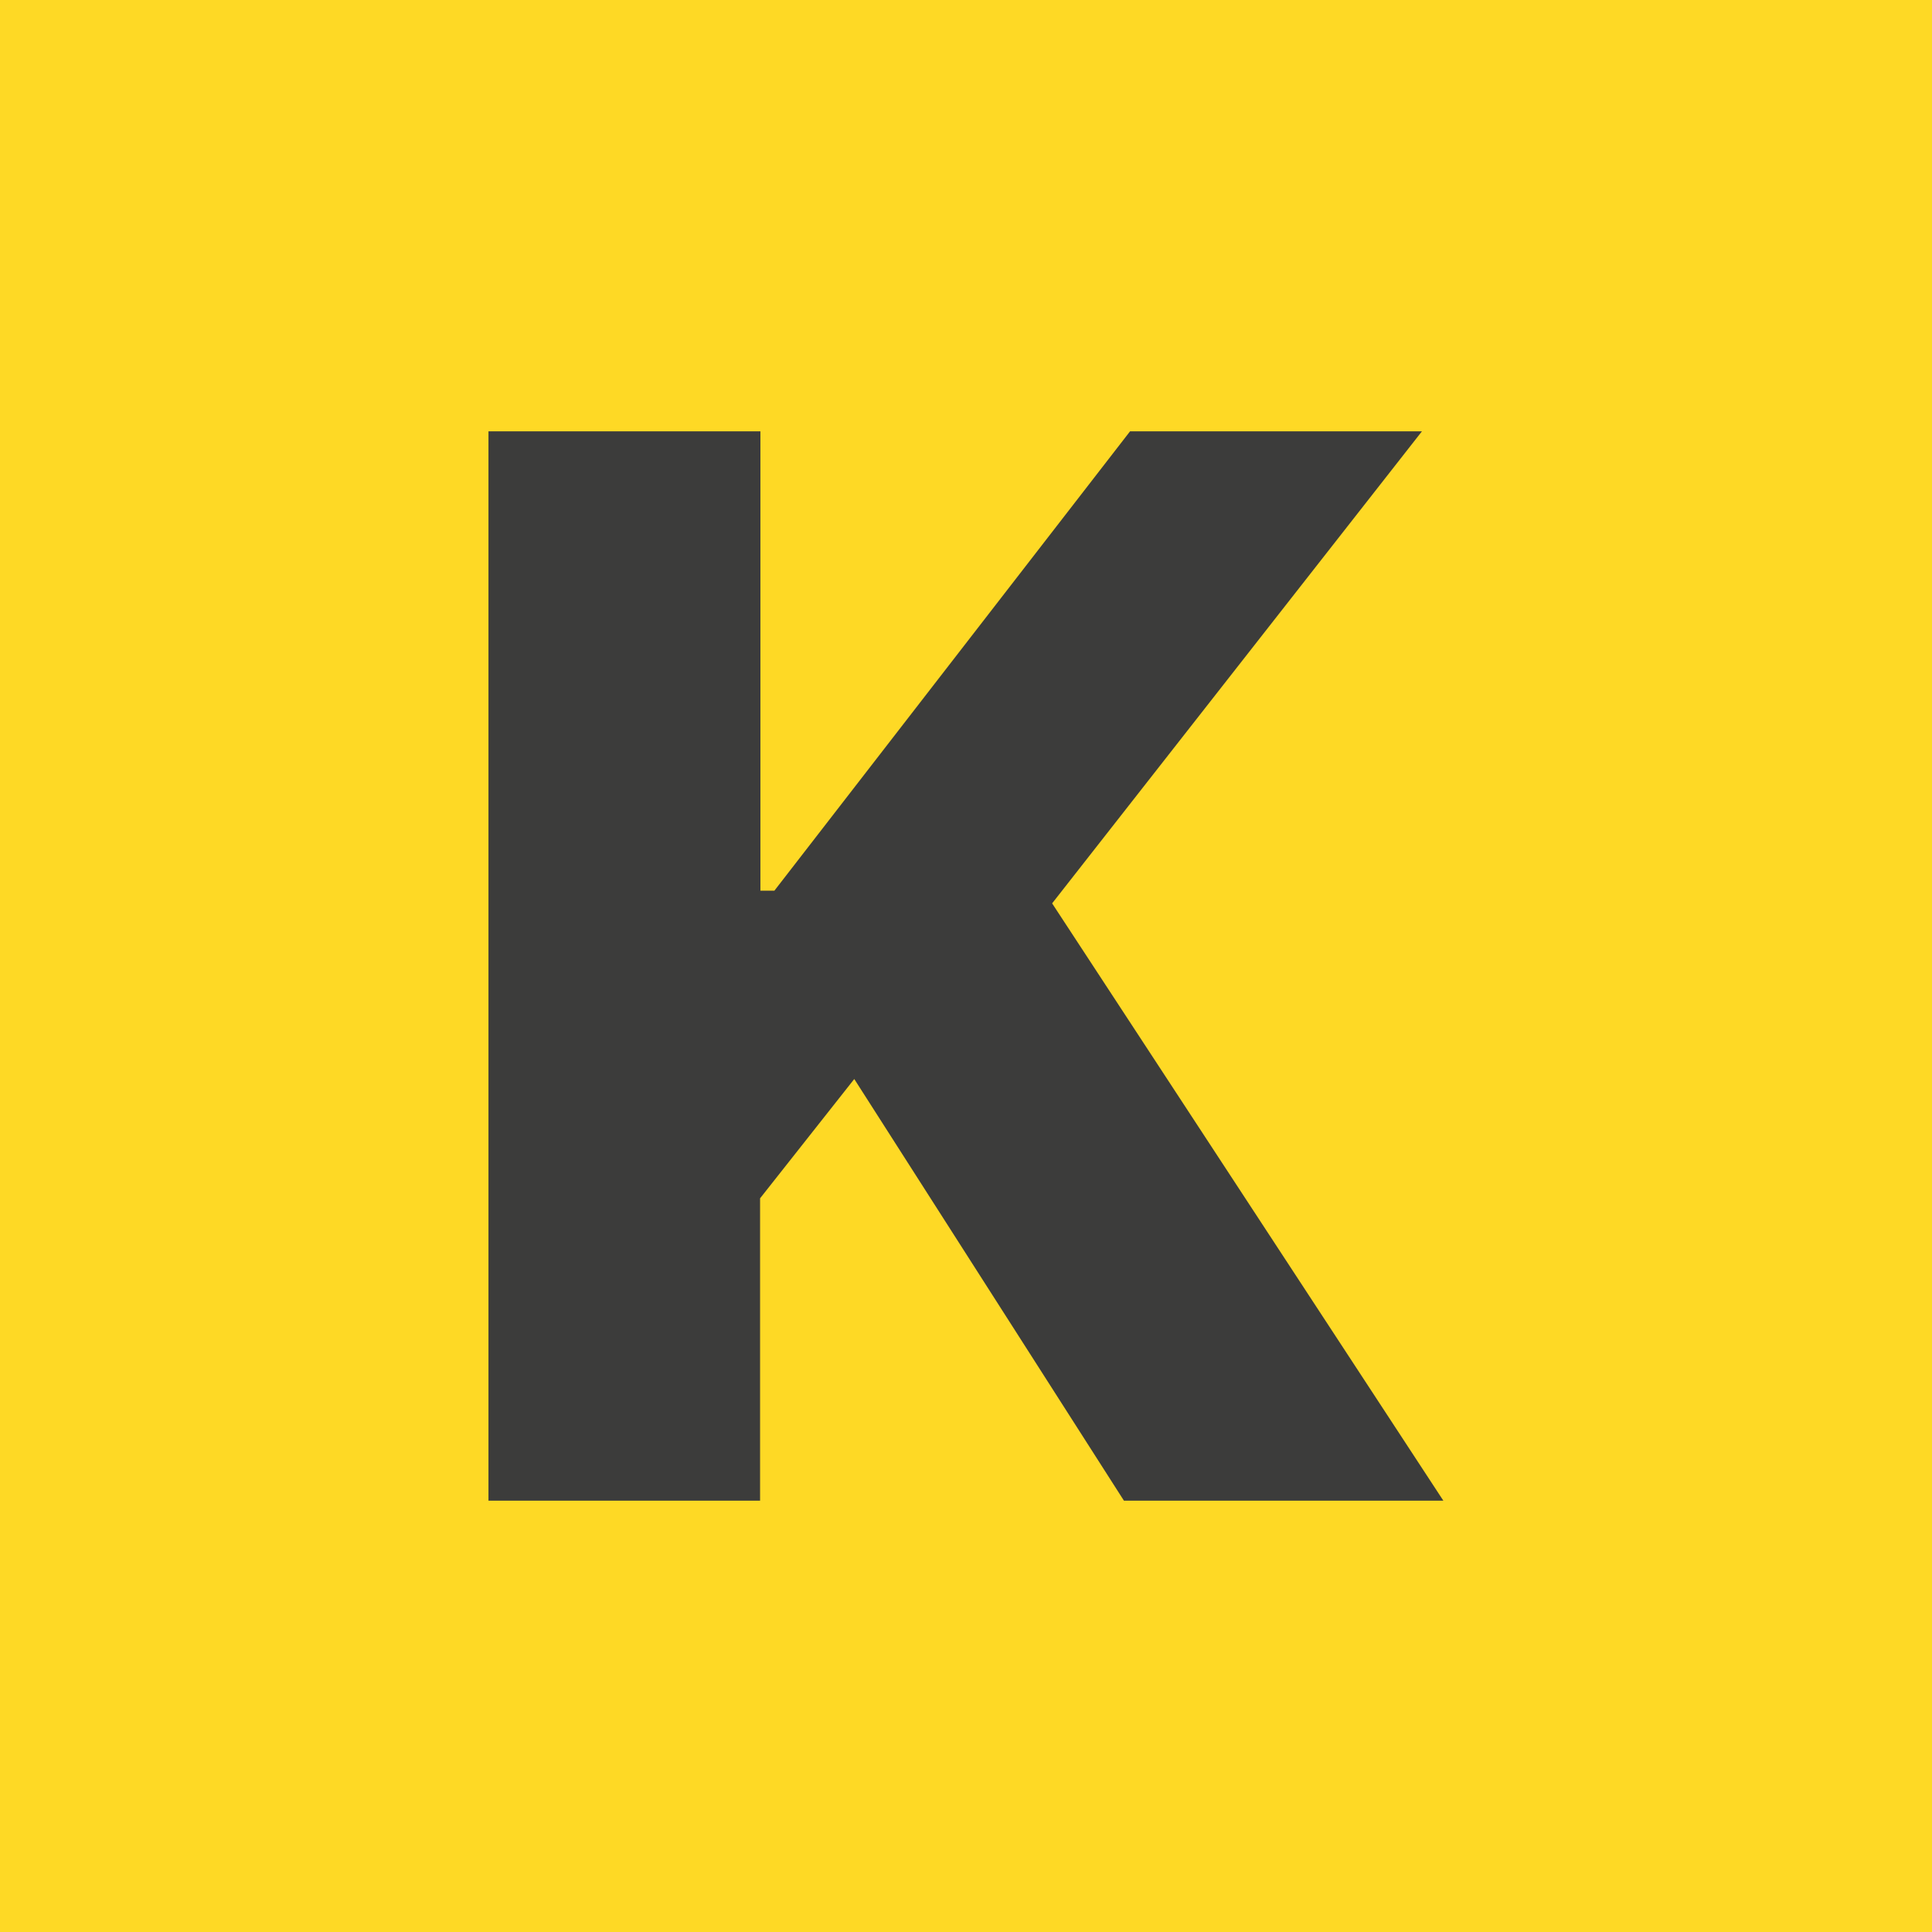 <?xml version="1.0" encoding="UTF-8"?> <svg xmlns="http://www.w3.org/2000/svg" id="_Слой_1" data-name="Слой 1" viewBox="0 0 120 120"><defs><style> .cls-1 { fill: #3c3c3b; } .cls-2 { fill: #fed925; } </style></defs><rect class="cls-2" x="0" width="120" height="120"></rect><path class="cls-1" d="M47.23,93.21h-16.89V26.79h16.89v28.53h.87l22.09-28.53h18.13l-22.97,29.32,24.3,37.1h-19.84l-16.75-26.19-5.85,7.41v18.78Z"></path></svg> 